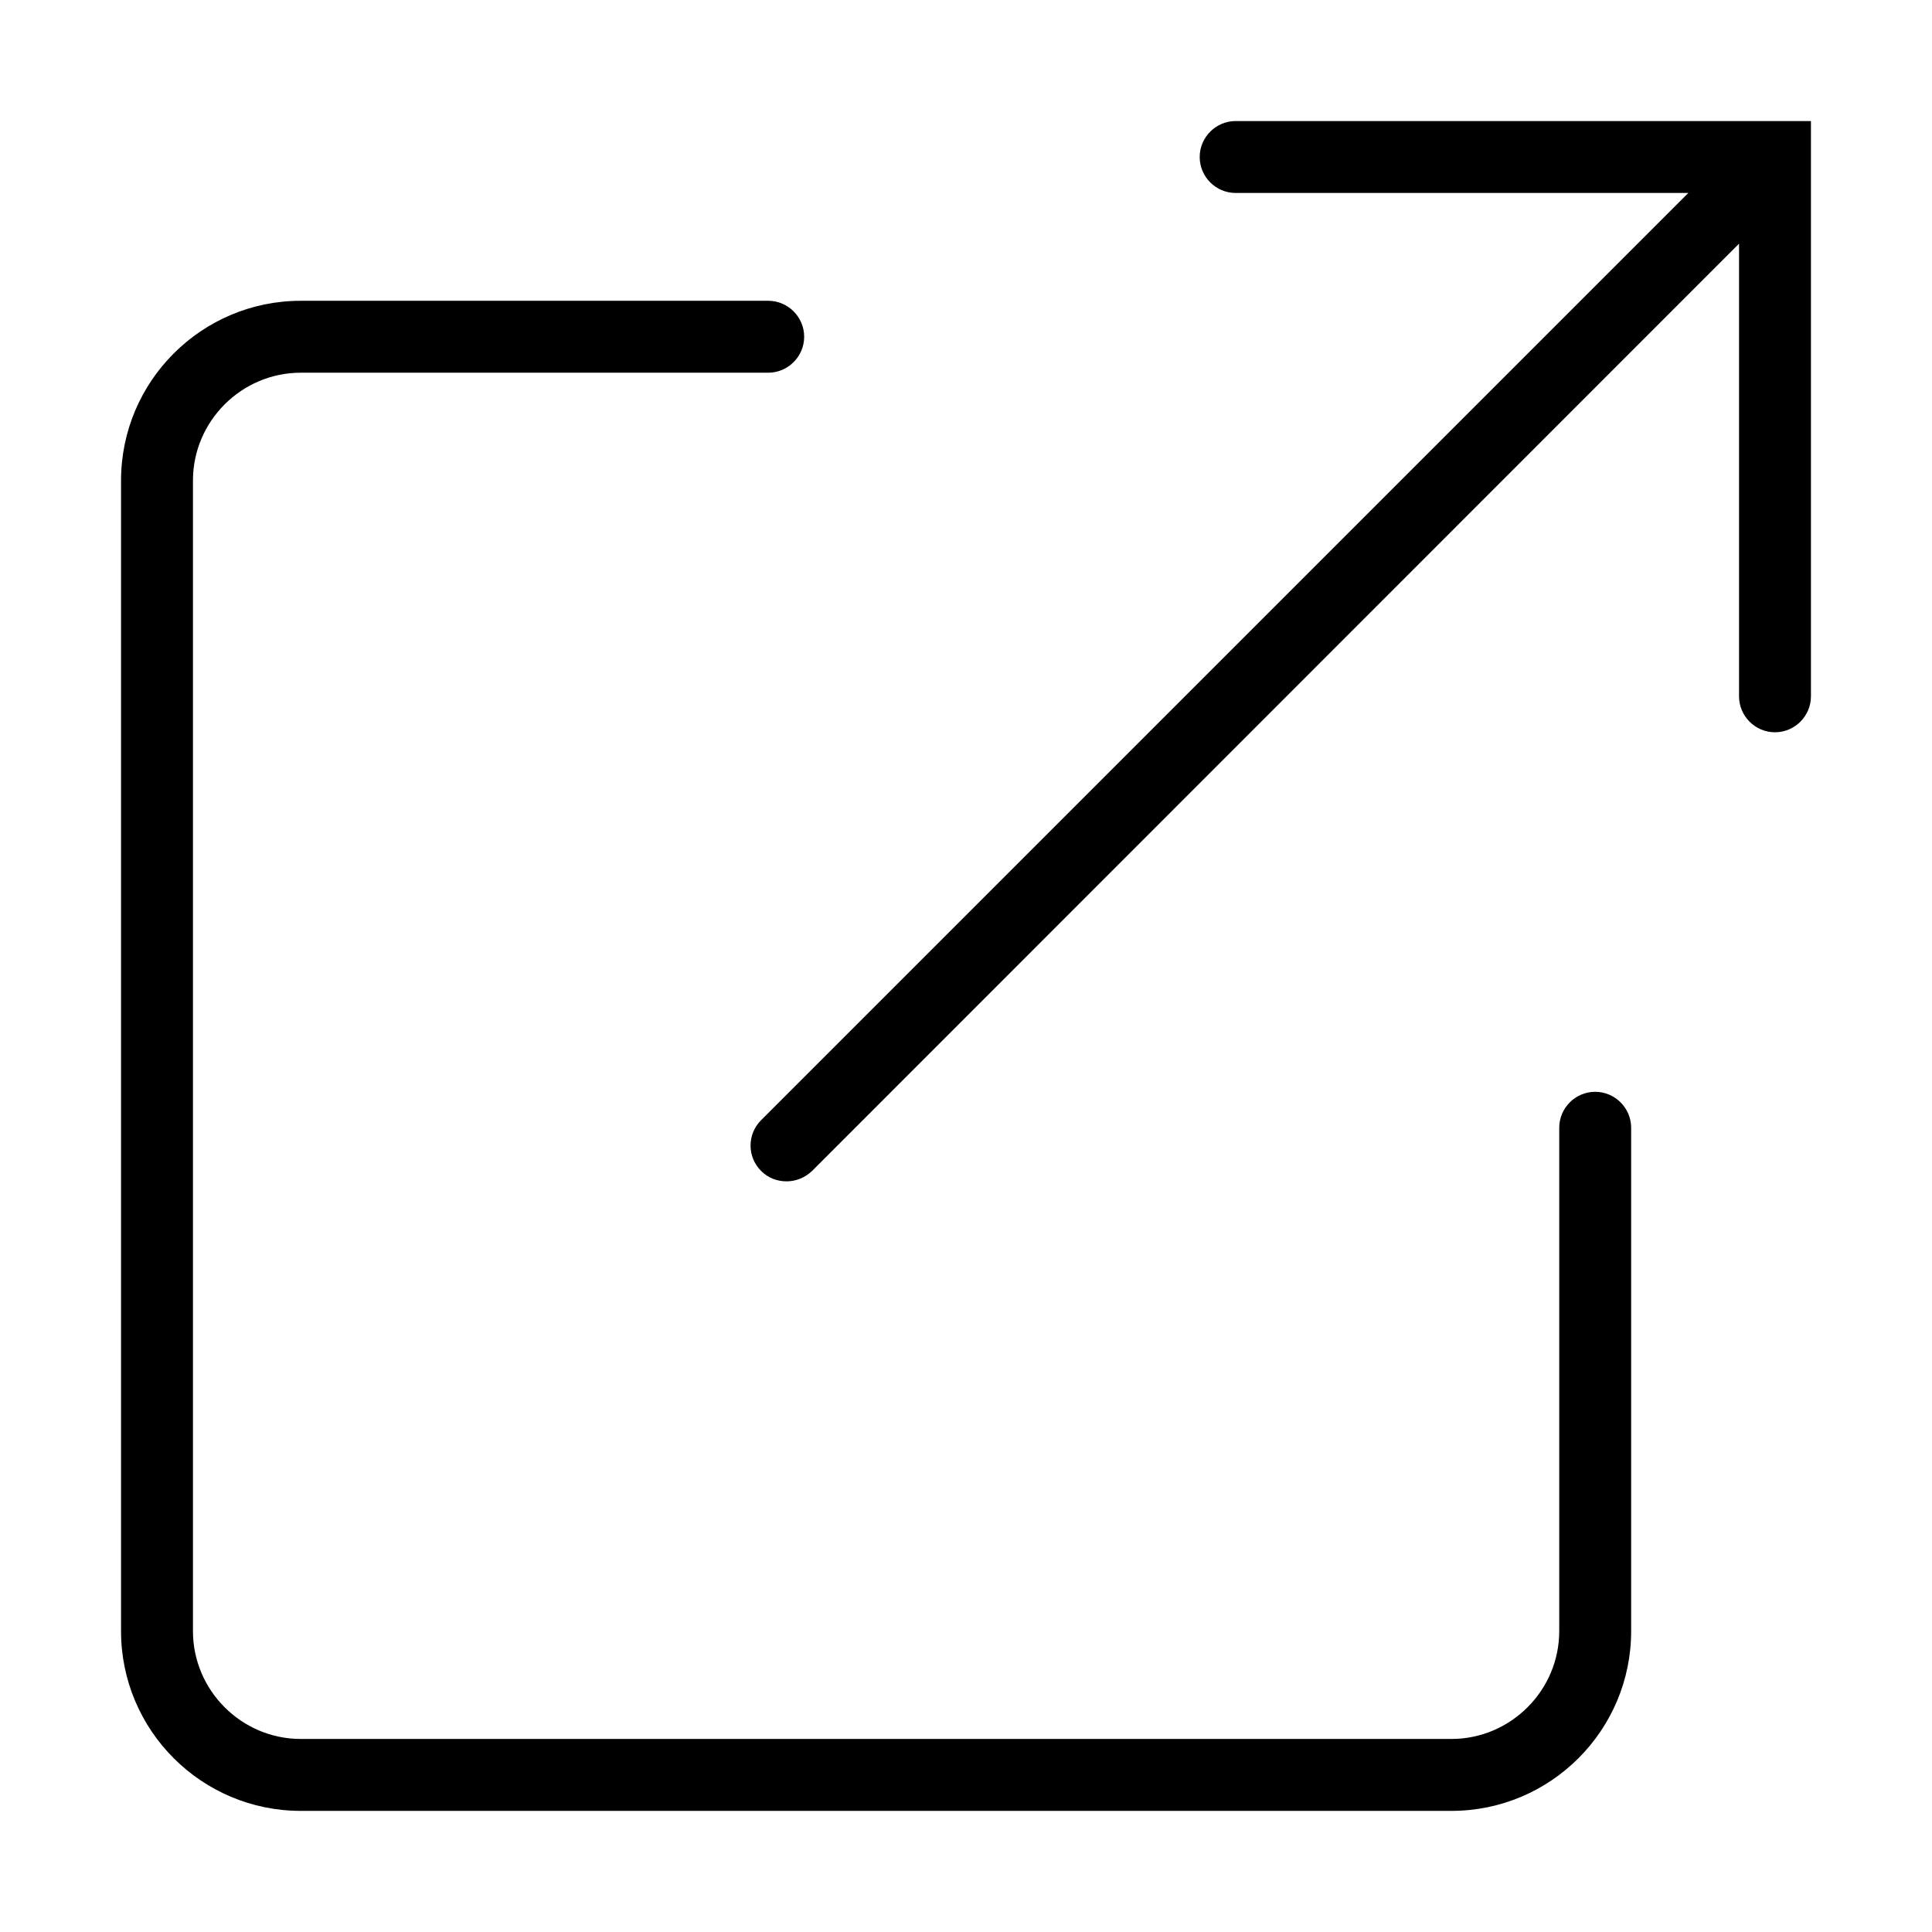 <?xml version="1.0" encoding="UTF-8"?>
<!-- Uploaded to: SVG Repo, www.svgrepo.com, Generator: SVG Repo Mixer Tools -->
<svg fill="#000000" width="800px" height="800px" version="1.1" viewBox="144 144 512 512" xmlns="http://www.w3.org/2000/svg">
 <g>
  <path d="m471.46 176.08c-5.242 0-9.527 4.289-9.527 9.531 0 5.238 4.285 9.527 9.527 9.527h119.96l-245.73 245.73c-3.715 3.715-3.715 9.719 0 13.434 1.906 1.906 4.289 2.766 6.766 2.766s4.859-0.953 6.766-2.766l245.64-245.73v119.96c0 5.242 4.285 9.527 9.527 9.527 5.238 0 9.527-4.285 9.527-9.527v-152.45z"/>
  <path d="m566.74 433.34c-5.238 0-9.527 4.285-9.527 9.527v133.39c0 15.723-12.863 28.586-28.586 28.586h-304.91c-15.719 0-28.582-12.863-28.582-28.586v-304.9c0-15.723 12.863-28.586 28.582-28.586h123.87c5.238 0 9.527-4.289 9.527-9.527 0-5.242-4.289-9.531-9.527-9.531h-123.87c-26.297 0-47.641 21.344-47.641 47.645v304.9c0 26.301 21.344 47.645 47.641 47.645h304.91c26.301 0 47.645-21.344 47.645-47.645v-133.39c0-5.242-4.289-9.527-9.531-9.527z"/>
 </g>
</svg>